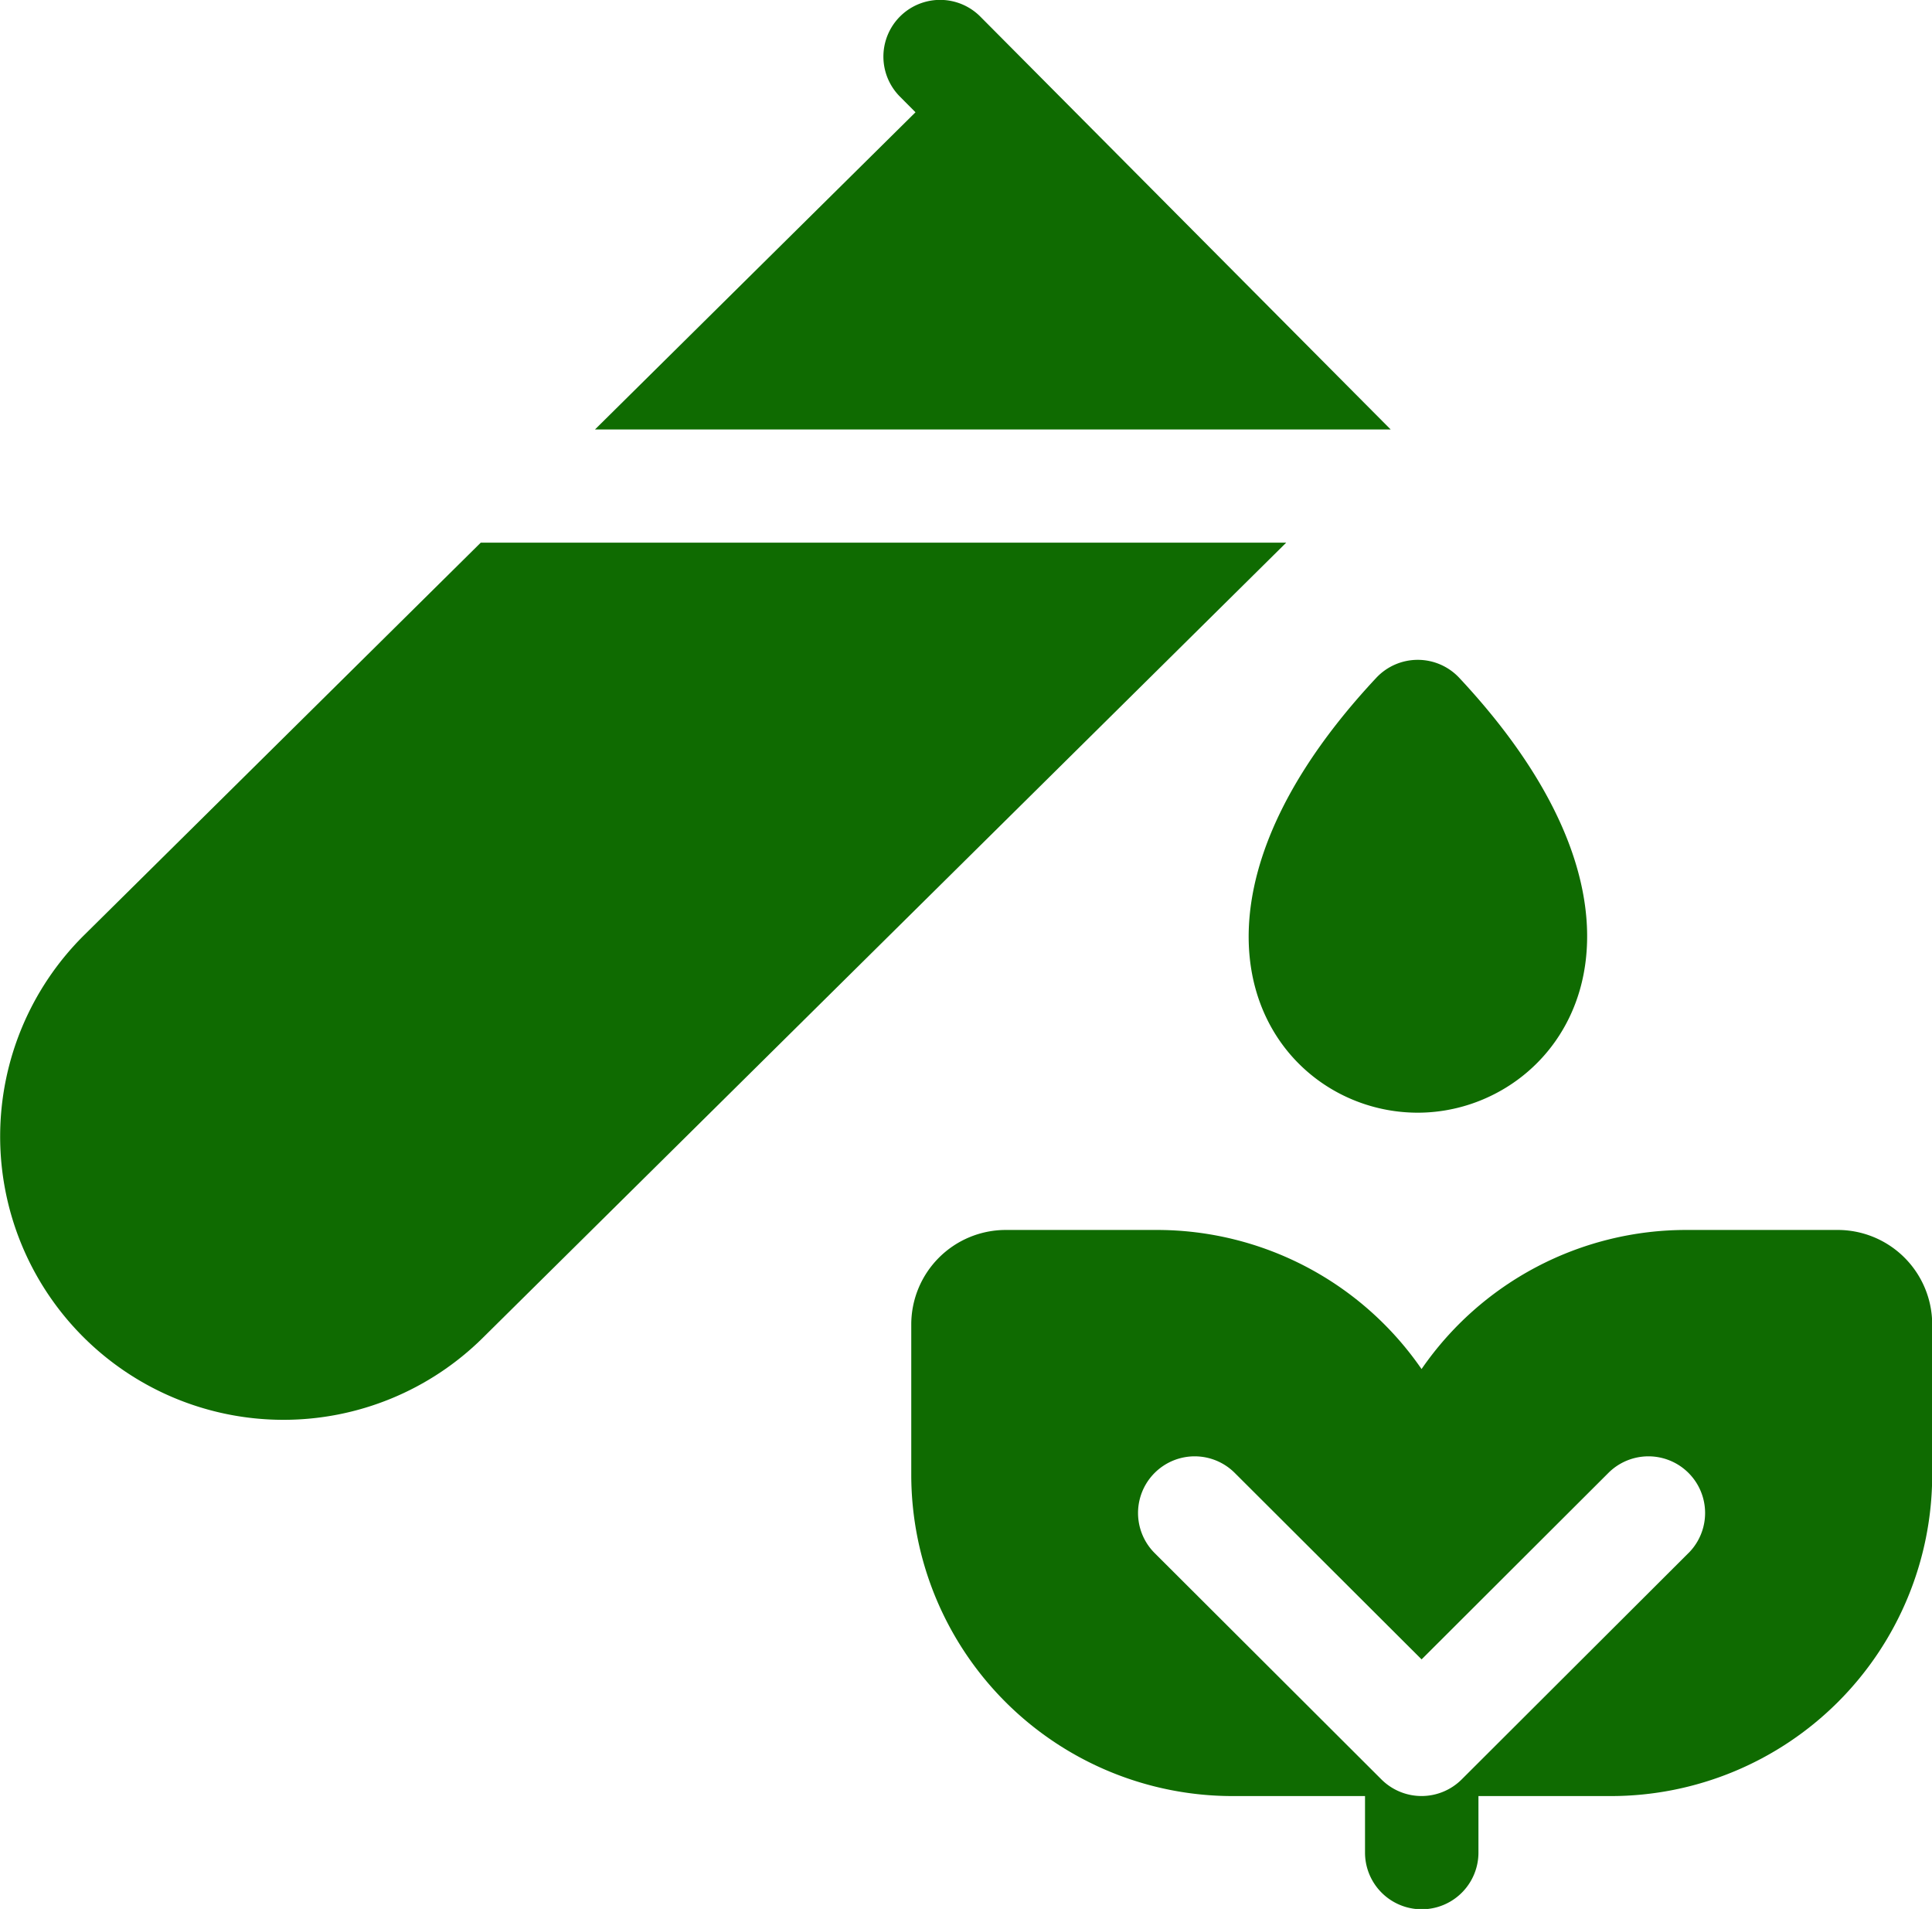 <?xml version="1.0" encoding="UTF-8"?>
<svg xmlns="http://www.w3.org/2000/svg" id="qui-mica" width="47.879" height="47.303" viewBox="0 0 47.879 47.303">
  <path id="Trazado_210" data-name="Trazado 210" d="M264.41,326.4h-3.748a7.964,7.964,0,0,0-6.559,3.447,7.965,7.965,0,0,0-6.559-3.447H243.8a2.343,2.343,0,0,0-2.343,2.338v3.741a7.966,7.966,0,0,0,7.965,7.949h3.28v1.4a1.405,1.405,0,0,0,2.811,0v-1.4h3.28a7.966,7.966,0,0,0,7.965-7.949v-3.741A2.343,2.343,0,0,0,264.41,326.4Zm-3.691,8.005-5.622,5.611a1.408,1.408,0,0,1-1.988,0l-5.622-5.611a1.4,1.4,0,0,1,1.988-1.983l4.629,4.619,4.628-4.619a1.4,1.4,0,0,1,1.988,1.983Zm0,0" transform="translate(-218.874 -295.922)" fill="#0f6b01"></path>
  <path id="Trazado_211" data-name="Trazado 211" d="M11.913,144.3l-9.839,9.735a7.021,7.021,0,0,0,9.9,9.959l19.9-19.694Zm0,0" transform="translate(0.001 -130.853)" fill="#0f6b01"></path>
  <path id="Trazado_212" data-name="Trazado 212" d="M177.438,11.142c-1.691-1.7-9.052-9.107-10.166-10.227a1.4,1.4,0,0,0-2,1.975l.39.392-7.943,7.86Zm0,0" transform="translate(-142.974 -0.5)" fill="#0f6b01"></path>
  <path id="Trazado_213" data-name="Trazado 213" d="M335.105,186.573c3.514,0,6.859-4.54,1.028-10.776a1.409,1.409,0,0,0-2.056,0C328.313,181.962,331.515,186.573,335.105,186.573Zm0,0" transform="translate(-299.97 -159.001)" fill="#0f6b01"></path>
</svg>
